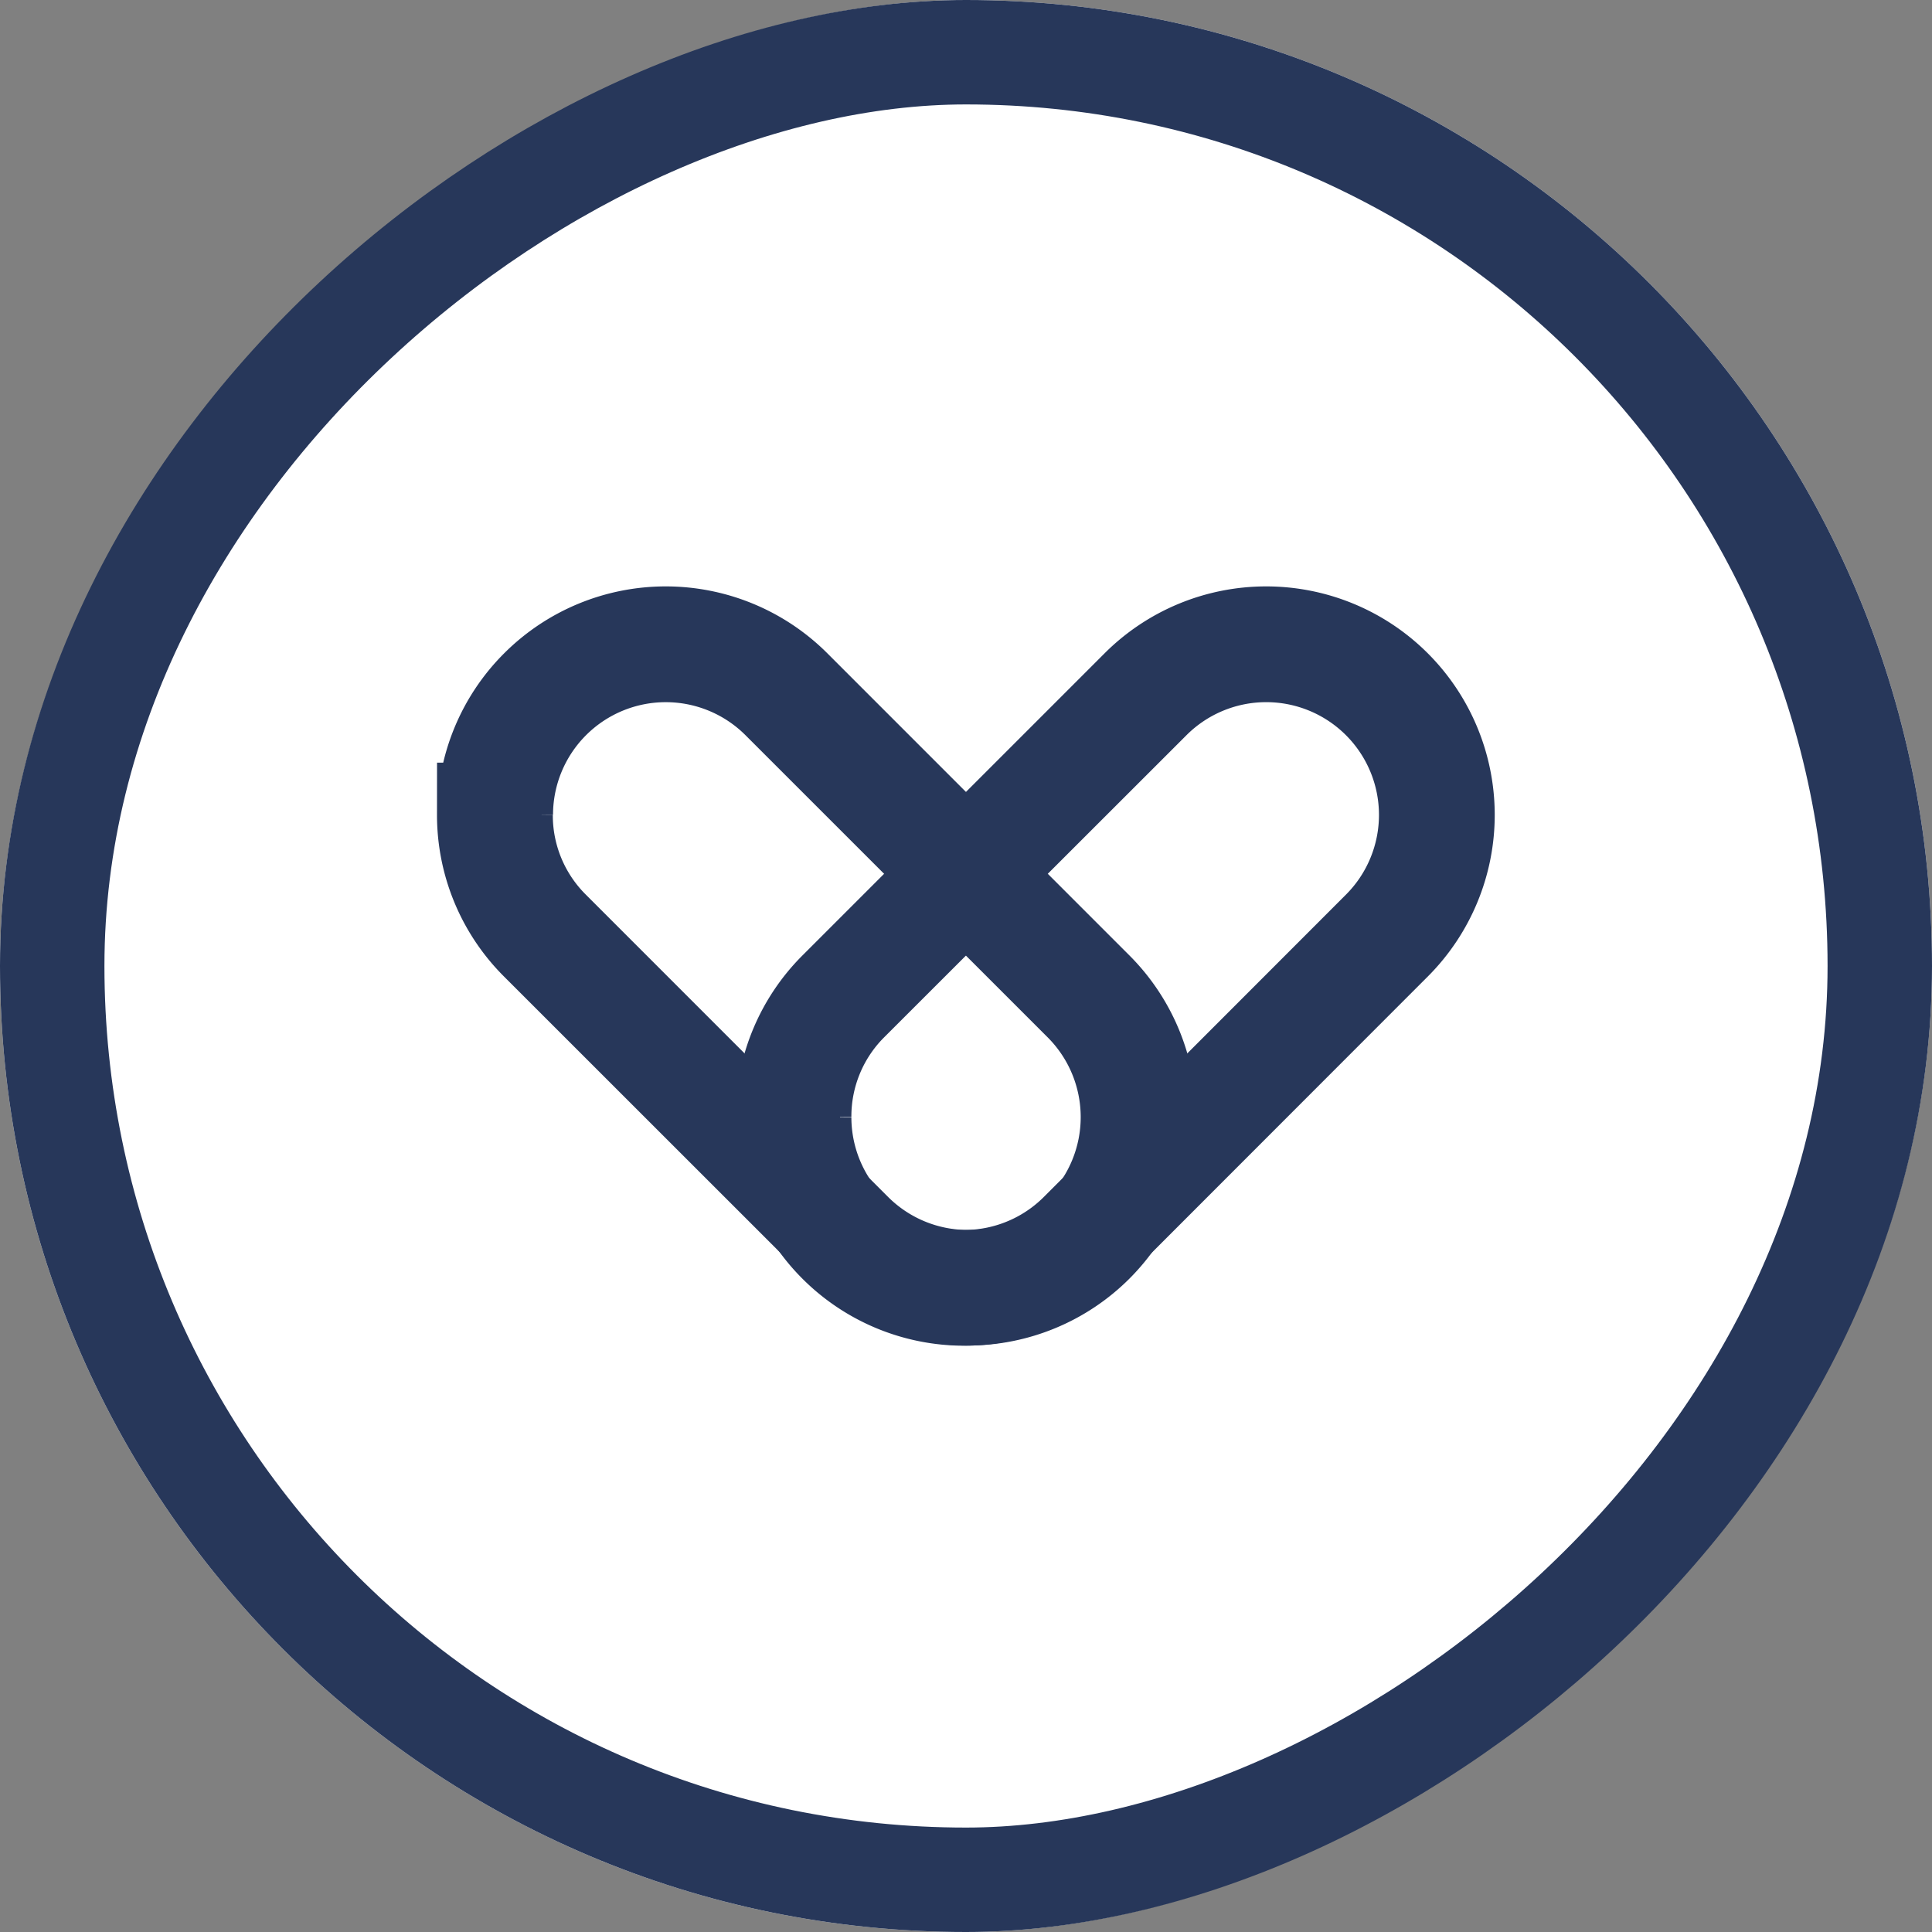 <svg xmlns="http://www.w3.org/2000/svg" width="37" height="37" viewBox="0 0 37 37">
  <rect x="0" y="0" width="37" height="37" fill="#808080" stroke="none"/>
  <g id="Down-arrow" transform="translate(-1702 -4112)">
    <g id="Rectangle_16" data-name="Rectangle 16" transform="translate(1739 4112) rotate(90)" fill="#fff" stroke="#27375a" stroke-width="2">
      <rect width="37" height="37" rx="18.5" stroke="none"/>
      <rect x="1" y="1" width="35" height="35" rx="17.5" fill="none"/>
    </g>
    <g id="Group_7081" data-name="Group 7081" transform="translate(1729.626 4124.23) rotate(90)">
      <g id="Group_7082" data-name="Group 7082" transform="translate(0 0)">
        <g id="Group_7078" data-name="Group 7078">
          <path id="Path_7388" data-name="Path 7388" d="M9.162,12.321A3.138,3.138,0,0,1,6.928,11.4L1.143,5.611A3.159,3.159,0,0,1,5.61,1.142L11.4,6.928a3.159,3.159,0,0,1-2.234,5.393m0,.218a3.368,3.368,0,0,0,2.387-.989h0a3.378,3.378,0,0,0,0-4.776L5.764.989a3.377,3.377,0,0,0-4.775,0h0a3.378,3.378,0,0,0,0,4.776l5.786,5.786A3.368,3.368,0,0,0,9.162,12.539Z" fill="none" stroke="#27375a" stroke-width="2"/>
        </g>
        <g id="Group_7079" data-name="Group 7079" transform="translate(0 5.714)">
          <path id="Path_7389" data-name="Path 7389" d="M3.376,12.321A3.159,3.159,0,0,1,1.143,6.928L6.928,1.142A3.159,3.159,0,0,1,11.4,5.611L5.61,11.4a3.138,3.138,0,0,1-2.234.925m0,.218a3.368,3.368,0,0,0,2.387-.989L11.55,5.765a3.378,3.378,0,0,0,0-4.776h0a3.377,3.377,0,0,0-4.775,0L.989,6.774a3.378,3.378,0,0,0,0,4.776h0A3.368,3.368,0,0,0,3.376,12.539Z" fill="none" stroke="#27375a" stroke-width="2"/>
        </g>
      </g>
    </g>
  </g>
</svg>
